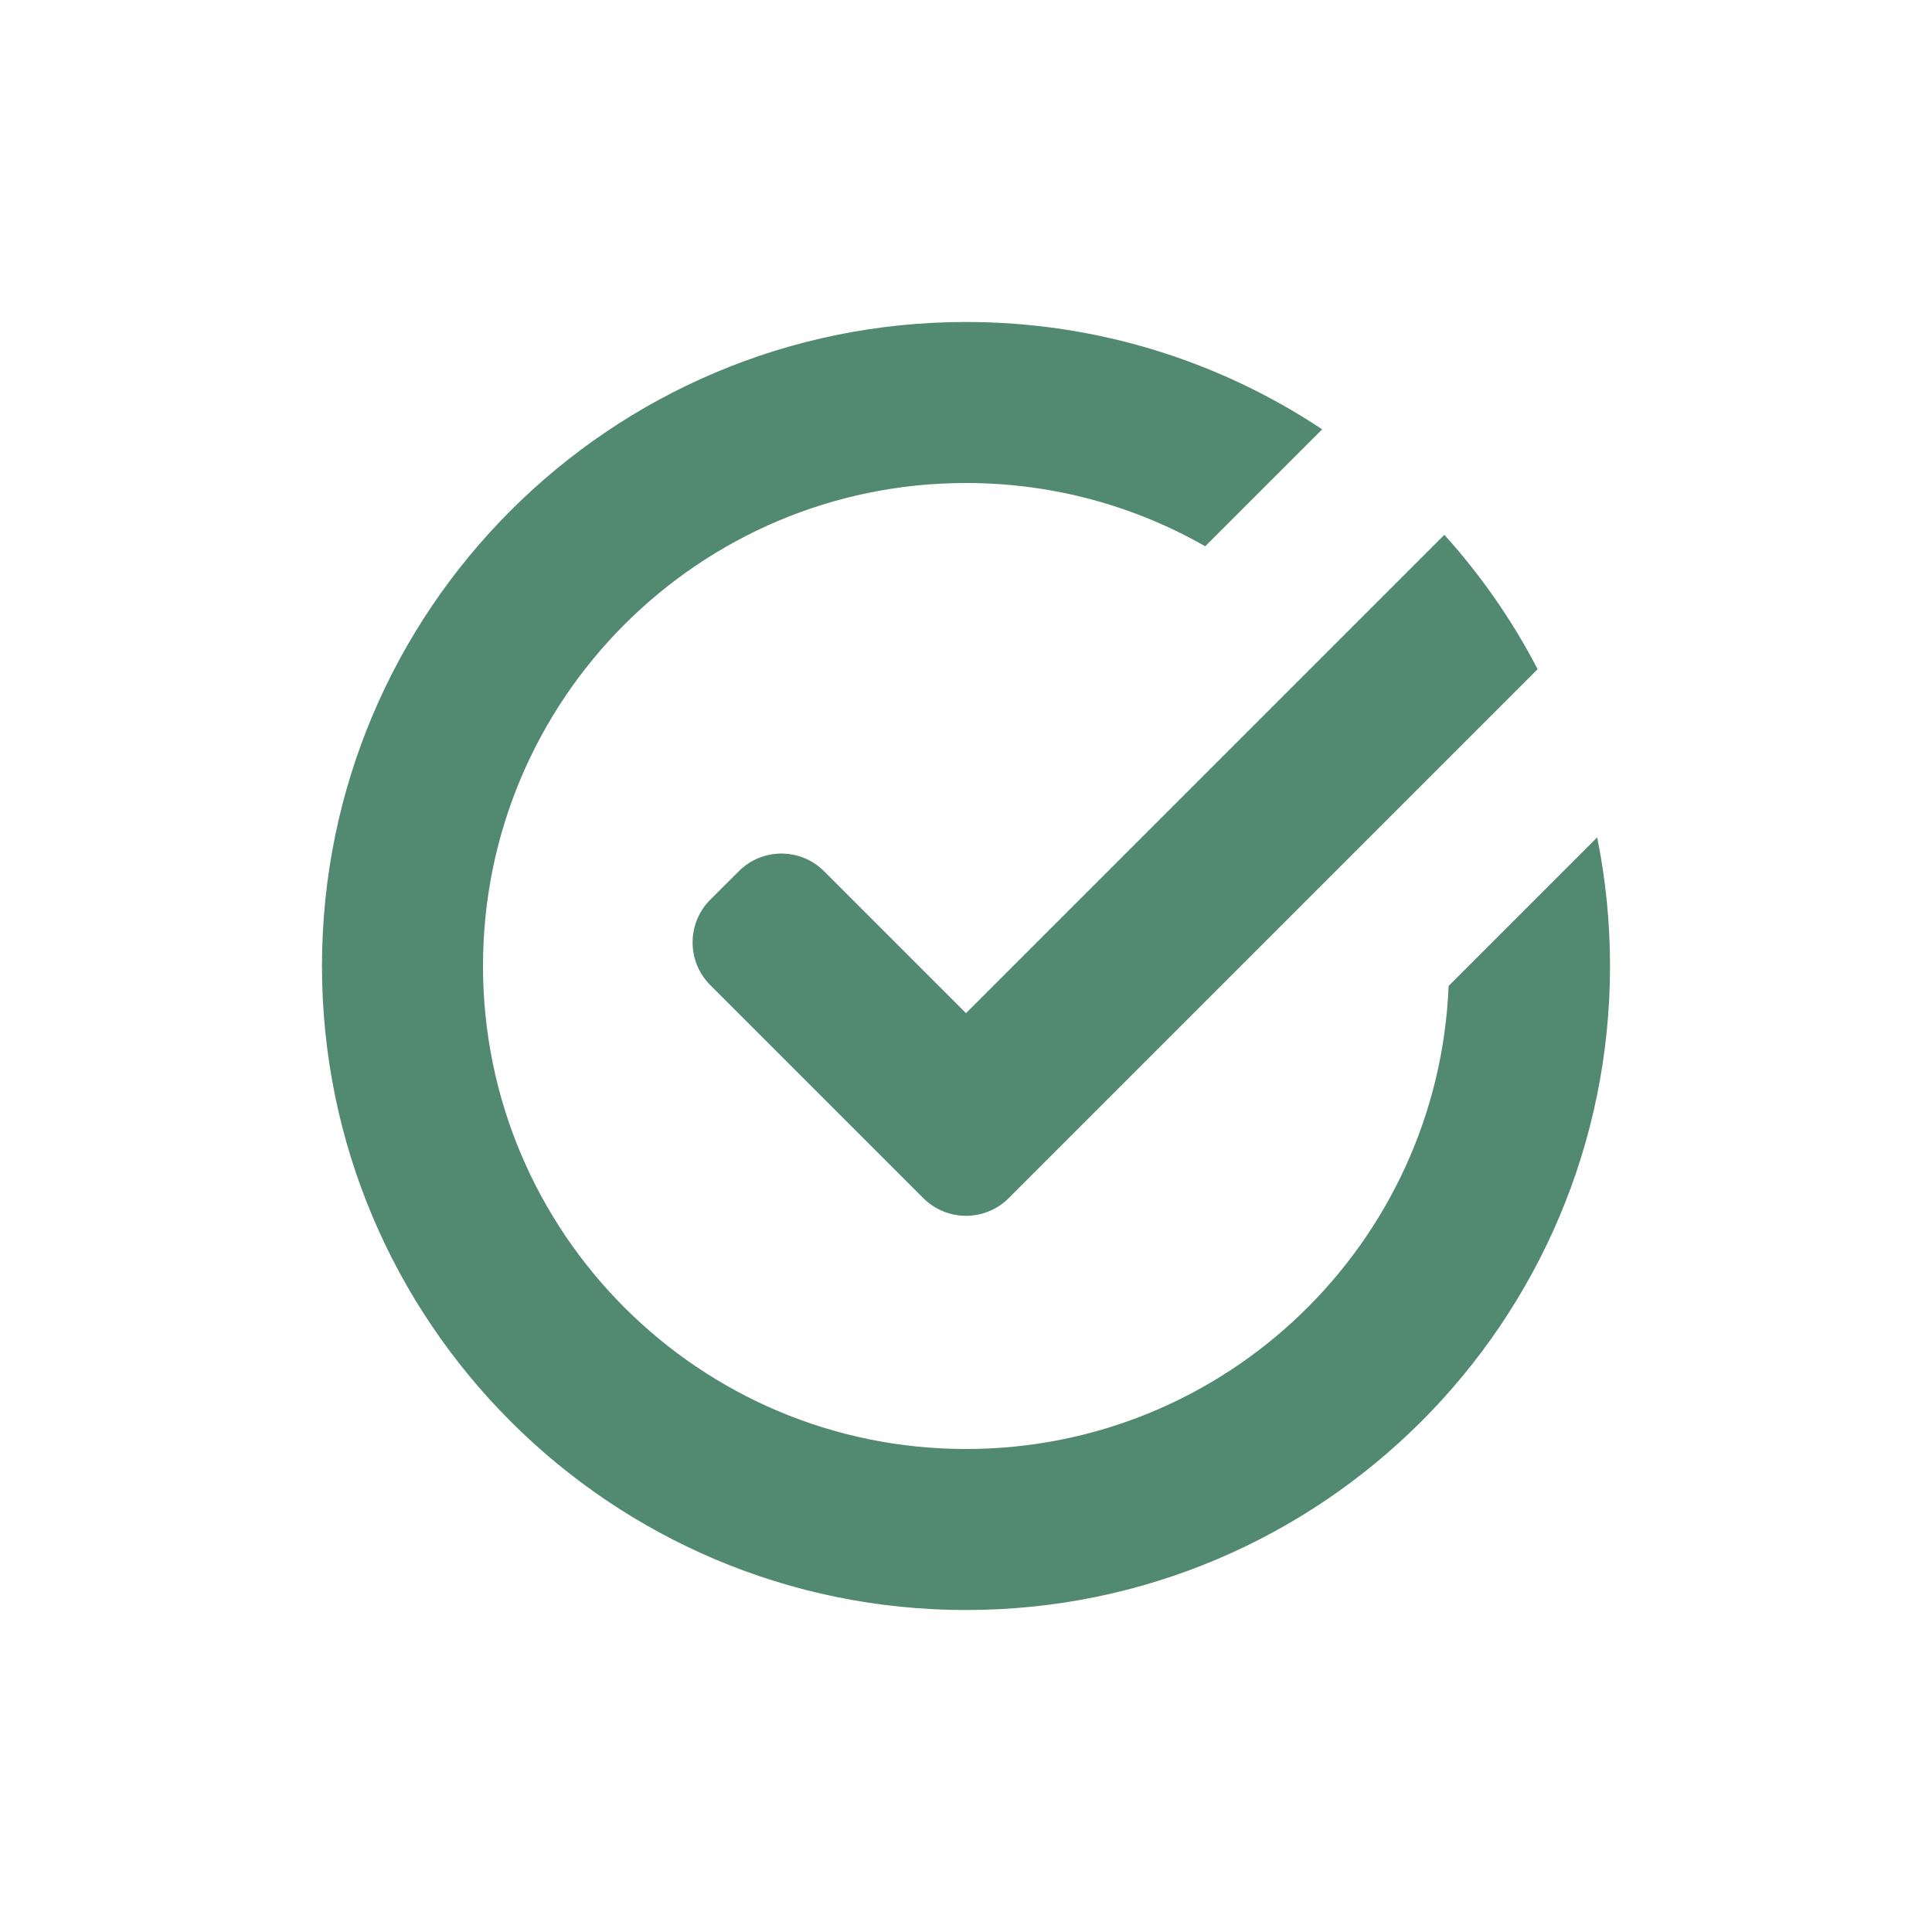 <svg width="32" height="32" viewBox="0 0 32 32" fill="none" xmlns="http://www.w3.org/2000/svg">
<path d="M23.994 16.33L26.454 13.87C26.594 14.558 26.667 15.271 26.667 16C26.667 21.891 21.891 26.667 16 26.667C10.109 26.667 5.333 21.891 5.333 16C5.333 10.109 10.109 5.333 16 5.333C18.181 5.333 20.209 5.988 21.899 7.111L19.962 9.048C18.794 8.381 17.442 8 16 8C11.582 8 8 11.582 8 16C8 20.418 11.582 24 16 24C20.308 24 23.82 20.596 23.994 16.33V16.33Z" fill="#518A70"/>
<path d="M25.468 11.084L16.707 19.845C16.317 20.235 15.683 20.235 15.293 19.845L11.764 16.316C11.374 15.926 11.374 15.293 11.764 14.902L12.236 14.431C12.626 14.04 13.259 14.04 13.65 14.431L16 16.781L23.923 8.858C24.527 9.528 25.048 10.275 25.468 11.084Z" fill="#518A70"/>
</svg>
